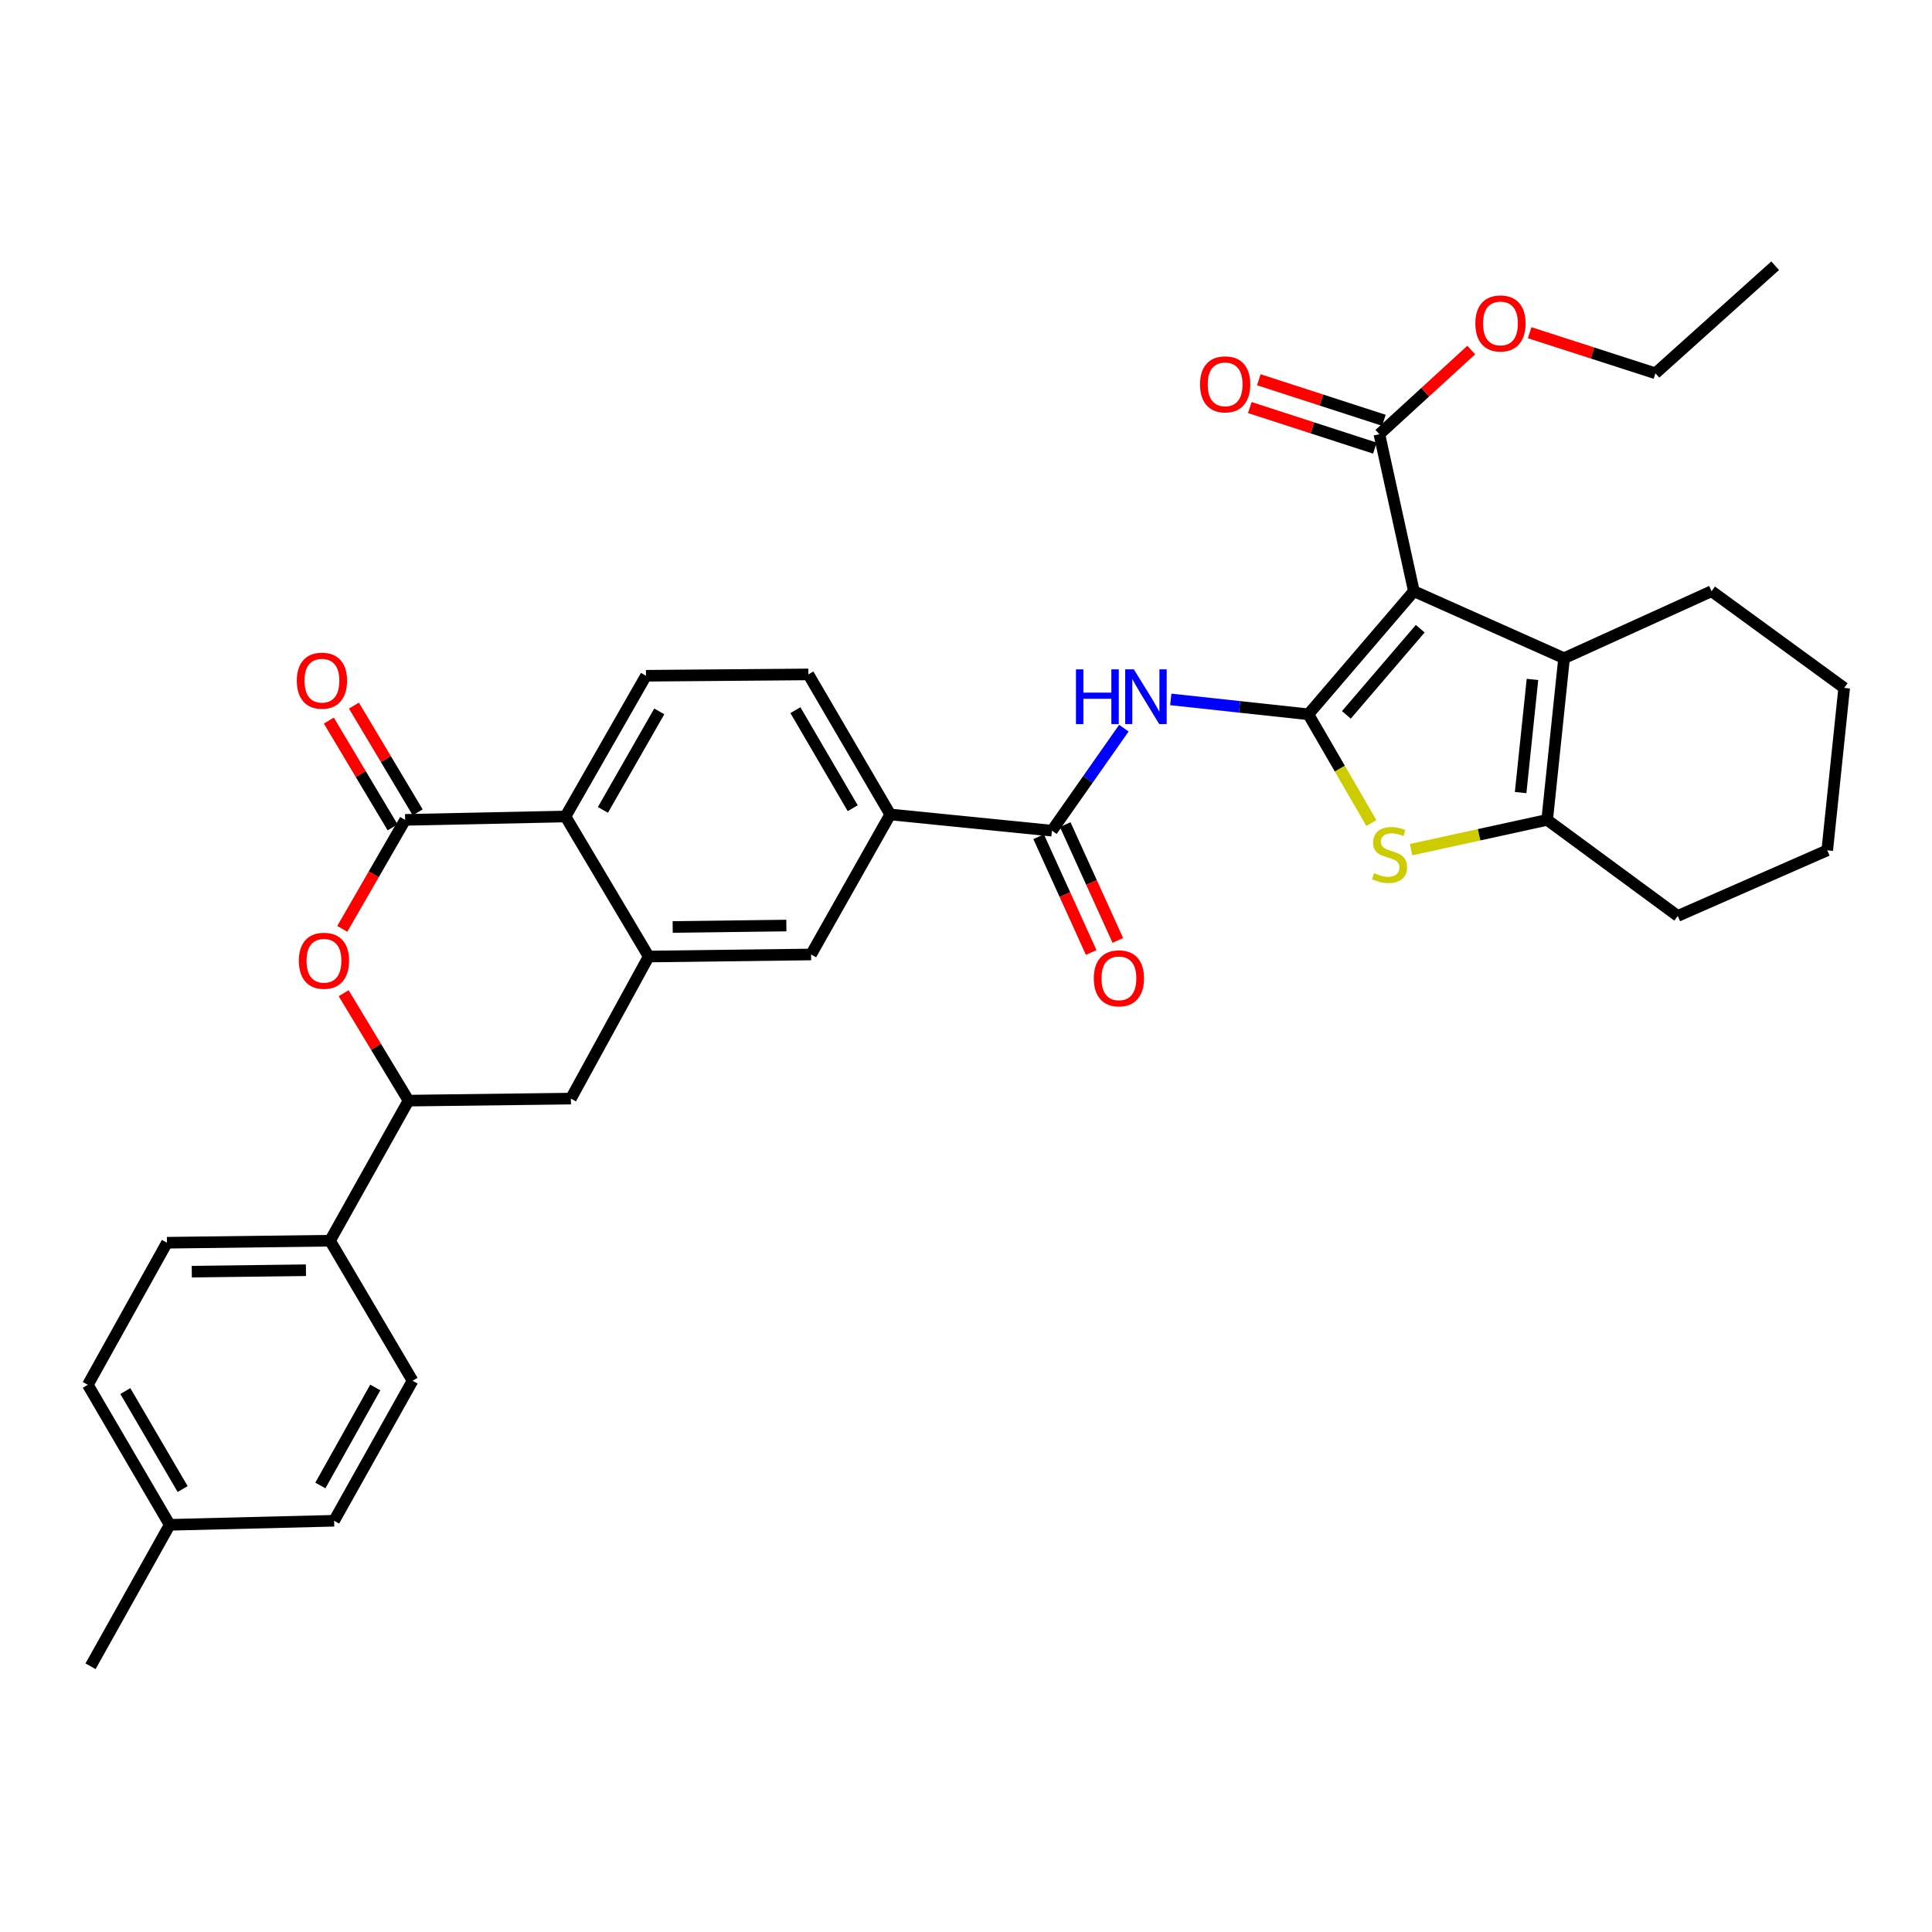 <?xml version='1.0' encoding='iso-8859-1'?>
<svg version='1.1' baseProfile='full'
              xmlns='http://www.w3.org/2000/svg'
                      xmlns:rdkit='http://www.rdkit.org/xml'
                      xmlns:xlink='http://www.w3.org/1999/xlink'
                  xml:space='preserve'
width='1000px' height='1000px' viewBox='0 0 1000 1000'>
<!-- END OF HEADER -->
<rect style='opacity:1.0;fill:#FFFFFF;stroke:none' width='1000' height='1000' x='0' y='0'> </rect>
<path class='bond-0' d='M 677.203,369.726 L 731.816,306.01' style='fill:none;fill-rule:evenodd;stroke:#000000;stroke-width:6px;stroke-linecap:butt;stroke-linejoin:miter;stroke-opacity:1' />
<path class='bond-0' d='M 696.883,370.016 L 735.112,325.414' style='fill:none;fill-rule:evenodd;stroke:#000000;stroke-width:6px;stroke-linecap:butt;stroke-linejoin:miter;stroke-opacity:1' />
<path class='bond-1' d='M 677.203,369.726 L 693.511,397.865' style='fill:none;fill-rule:evenodd;stroke:#000000;stroke-width:6px;stroke-linecap:butt;stroke-linejoin:miter;stroke-opacity:1' />
<path class='bond-1' d='M 693.511,397.865 L 709.819,426.004' style='fill:none;fill-rule:evenodd;stroke:#CCCC00;stroke-width:6px;stroke-linecap:butt;stroke-linejoin:miter;stroke-opacity:1' />
<path class='bond-3' d='M 677.203,369.726 L 641.597,365.871' style='fill:none;fill-rule:evenodd;stroke:#000000;stroke-width:6px;stroke-linecap:butt;stroke-linejoin:miter;stroke-opacity:1' />
<path class='bond-3' d='M 641.597,365.871 L 605.991,362.015' style='fill:none;fill-rule:evenodd;stroke:#0000FF;stroke-width:6px;stroke-linecap:butt;stroke-linejoin:miter;stroke-opacity:1' />
<path class='bond-2' d='M 731.816,306.01 L 809.562,340.684' style='fill:none;fill-rule:evenodd;stroke:#000000;stroke-width:6px;stroke-linecap:butt;stroke-linejoin:miter;stroke-opacity:1' />
<path class='bond-10' d='M 731.816,306.01 L 713.962,224.743' style='fill:none;fill-rule:evenodd;stroke:#000000;stroke-width:6px;stroke-linecap:butt;stroke-linejoin:miter;stroke-opacity:1' />
<path class='bond-5' d='M 730.384,439.775 L 765.598,432.069' style='fill:none;fill-rule:evenodd;stroke:#CCCC00;stroke-width:6px;stroke-linecap:butt;stroke-linejoin:miter;stroke-opacity:1' />
<path class='bond-5' d='M 765.598,432.069 L 800.811,424.364' style='fill:none;fill-rule:evenodd;stroke:#000000;stroke-width:6px;stroke-linecap:butt;stroke-linejoin:miter;stroke-opacity:1' />
<path class='bond-24' d='M 809.562,340.684 L 885.895,306.01' style='fill:none;fill-rule:evenodd;stroke:#000000;stroke-width:6px;stroke-linecap:butt;stroke-linejoin:miter;stroke-opacity:1' />
<path class='bond-34' d='M 809.562,340.684 L 800.811,424.364' style='fill:none;fill-rule:evenodd;stroke:#000000;stroke-width:6px;stroke-linecap:butt;stroke-linejoin:miter;stroke-opacity:1' />
<path class='bond-34' d='M 793.201,351.663 L 787.075,410.239' style='fill:none;fill-rule:evenodd;stroke:#000000;stroke-width:6px;stroke-linecap:butt;stroke-linejoin:miter;stroke-opacity:1' />
<path class='bond-8' d='M 581.712,376.9 L 563.094,403.427' style='fill:none;fill-rule:evenodd;stroke:#0000FF;stroke-width:6px;stroke-linecap:butt;stroke-linejoin:miter;stroke-opacity:1' />
<path class='bond-8' d='M 563.094,403.427 L 544.475,429.954' style='fill:none;fill-rule:evenodd;stroke:#000000;stroke-width:6px;stroke-linecap:butt;stroke-linejoin:miter;stroke-opacity:1' />
<path class='bond-4' d='M 209.705,424.364 L 292.687,422.616' style='fill:none;fill-rule:evenodd;stroke:#000000;stroke-width:6px;stroke-linecap:butt;stroke-linejoin:miter;stroke-opacity:1' />
<path class='bond-6' d='M 209.705,424.364 L 193.431,452.571' style='fill:none;fill-rule:evenodd;stroke:#000000;stroke-width:6px;stroke-linecap:butt;stroke-linejoin:miter;stroke-opacity:1' />
<path class='bond-6' d='M 193.431,452.571 L 177.158,480.779' style='fill:none;fill-rule:evenodd;stroke:#FF0000;stroke-width:6px;stroke-linecap:butt;stroke-linejoin:miter;stroke-opacity:1' />
<path class='bond-17' d='M 216.2,420.486 L 199.698,392.851' style='fill:none;fill-rule:evenodd;stroke:#000000;stroke-width:6px;stroke-linecap:butt;stroke-linejoin:miter;stroke-opacity:1' />
<path class='bond-17' d='M 199.698,392.851 L 183.196,365.216' style='fill:none;fill-rule:evenodd;stroke:#FF0000;stroke-width:6px;stroke-linecap:butt;stroke-linejoin:miter;stroke-opacity:1' />
<path class='bond-17' d='M 203.209,428.243 L 186.707,400.608' style='fill:none;fill-rule:evenodd;stroke:#000000;stroke-width:6px;stroke-linecap:butt;stroke-linejoin:miter;stroke-opacity:1' />
<path class='bond-17' d='M 186.707,400.608 L 170.206,372.973' style='fill:none;fill-rule:evenodd;stroke:#FF0000;stroke-width:6px;stroke-linecap:butt;stroke-linejoin:miter;stroke-opacity:1' />
<path class='bond-28' d='M 800.811,424.364 L 868.394,474.093' style='fill:none;fill-rule:evenodd;stroke:#000000;stroke-width:6px;stroke-linecap:butt;stroke-linejoin:miter;stroke-opacity:1' />
<path class='bond-37' d='M 177.873,514.078 L 194.659,541.881' style='fill:none;fill-rule:evenodd;stroke:#FF0000;stroke-width:6px;stroke-linecap:butt;stroke-linejoin:miter;stroke-opacity:1' />
<path class='bond-37' d='M 194.659,541.881 L 211.445,569.684' style='fill:none;fill-rule:evenodd;stroke:#000000;stroke-width:6px;stroke-linecap:butt;stroke-linejoin:miter;stroke-opacity:1' />
<path class='bond-7' d='M 335.767,495.099 L 419.817,494.032' style='fill:none;fill-rule:evenodd;stroke:#000000;stroke-width:6px;stroke-linecap:butt;stroke-linejoin:miter;stroke-opacity:1' />
<path class='bond-7' d='M 348.182,479.81 L 407.017,479.063' style='fill:none;fill-rule:evenodd;stroke:#000000;stroke-width:6px;stroke-linecap:butt;stroke-linejoin:miter;stroke-opacity:1' />
<path class='bond-13' d='M 335.767,495.099 L 295.494,568.634' style='fill:none;fill-rule:evenodd;stroke:#000000;stroke-width:6px;stroke-linecap:butt;stroke-linejoin:miter;stroke-opacity:1' />
<path class='bond-36' d='M 335.767,495.099 L 292.687,422.616' style='fill:none;fill-rule:evenodd;stroke:#000000;stroke-width:6px;stroke-linecap:butt;stroke-linejoin:miter;stroke-opacity:1' />
<path class='bond-12' d='M 544.475,429.954 L 460.778,421.565' style='fill:none;fill-rule:evenodd;stroke:#000000;stroke-width:6px;stroke-linecap:butt;stroke-linejoin:miter;stroke-opacity:1' />
<path class='bond-18' d='M 537.587,433.083 L 551.196,463.046' style='fill:none;fill-rule:evenodd;stroke:#000000;stroke-width:6px;stroke-linecap:butt;stroke-linejoin:miter;stroke-opacity:1' />
<path class='bond-18' d='M 551.196,463.046 L 564.805,493.008' style='fill:none;fill-rule:evenodd;stroke:#FF0000;stroke-width:6px;stroke-linecap:butt;stroke-linejoin:miter;stroke-opacity:1' />
<path class='bond-18' d='M 551.363,426.826 L 564.972,456.788' style='fill:none;fill-rule:evenodd;stroke:#000000;stroke-width:6px;stroke-linecap:butt;stroke-linejoin:miter;stroke-opacity:1' />
<path class='bond-18' d='M 564.972,456.788 L 578.581,486.751' style='fill:none;fill-rule:evenodd;stroke:#FF0000;stroke-width:6px;stroke-linecap:butt;stroke-linejoin:miter;stroke-opacity:1' />
<path class='bond-9' d='M 292.687,422.616 L 334.363,349.771' style='fill:none;fill-rule:evenodd;stroke:#000000;stroke-width:6px;stroke-linecap:butt;stroke-linejoin:miter;stroke-opacity:1' />
<path class='bond-9' d='M 312.071,419.203 L 341.245,368.211' style='fill:none;fill-rule:evenodd;stroke:#000000;stroke-width:6px;stroke-linecap:butt;stroke-linejoin:miter;stroke-opacity:1' />
<path class='bond-20' d='M 716.296,217.546 L 683.93,207.05' style='fill:none;fill-rule:evenodd;stroke:#000000;stroke-width:6px;stroke-linecap:butt;stroke-linejoin:miter;stroke-opacity:1' />
<path class='bond-20' d='M 683.93,207.05 L 651.564,196.553' style='fill:none;fill-rule:evenodd;stroke:#FF0000;stroke-width:6px;stroke-linecap:butt;stroke-linejoin:miter;stroke-opacity:1' />
<path class='bond-20' d='M 711.628,231.939 L 679.262,221.442' style='fill:none;fill-rule:evenodd;stroke:#000000;stroke-width:6px;stroke-linecap:butt;stroke-linejoin:miter;stroke-opacity:1' />
<path class='bond-20' d='M 679.262,221.442 L 646.896,210.945' style='fill:none;fill-rule:evenodd;stroke:#FF0000;stroke-width:6px;stroke-linecap:butt;stroke-linejoin:miter;stroke-opacity:1' />
<path class='bond-23' d='M 713.962,224.743 L 737.737,202.964' style='fill:none;fill-rule:evenodd;stroke:#000000;stroke-width:6px;stroke-linecap:butt;stroke-linejoin:miter;stroke-opacity:1' />
<path class='bond-23' d='M 737.737,202.964 L 761.511,181.186' style='fill:none;fill-rule:evenodd;stroke:#FF0000;stroke-width:6px;stroke-linecap:butt;stroke-linejoin:miter;stroke-opacity:1' />
<path class='bond-11' d='M 211.445,569.684 L 295.494,568.634' style='fill:none;fill-rule:evenodd;stroke:#000000;stroke-width:6px;stroke-linecap:butt;stroke-linejoin:miter;stroke-opacity:1' />
<path class='bond-16' d='M 211.445,569.684 L 170.828,642.185' style='fill:none;fill-rule:evenodd;stroke:#000000;stroke-width:6px;stroke-linecap:butt;stroke-linejoin:miter;stroke-opacity:1' />
<path class='bond-14' d='M 460.778,421.565 L 419.817,494.032' style='fill:none;fill-rule:evenodd;stroke:#000000;stroke-width:6px;stroke-linecap:butt;stroke-linejoin:miter;stroke-opacity:1' />
<path class='bond-19' d='M 460.778,421.565 L 418.413,349.073' style='fill:none;fill-rule:evenodd;stroke:#000000;stroke-width:6px;stroke-linecap:butt;stroke-linejoin:miter;stroke-opacity:1' />
<path class='bond-19' d='M 441.36,418.326 L 411.705,367.581' style='fill:none;fill-rule:evenodd;stroke:#000000;stroke-width:6px;stroke-linecap:butt;stroke-linejoin:miter;stroke-opacity:1' />
<path class='bond-15' d='M 334.363,349.771 L 418.413,349.073' style='fill:none;fill-rule:evenodd;stroke:#000000;stroke-width:6px;stroke-linecap:butt;stroke-linejoin:miter;stroke-opacity:1' />
<path class='bond-21' d='M 170.828,642.185 L 86.416,643.235' style='fill:none;fill-rule:evenodd;stroke:#000000;stroke-width:6px;stroke-linecap:butt;stroke-linejoin:miter;stroke-opacity:1' />
<path class='bond-21' d='M 158.354,657.472 L 99.266,658.207' style='fill:none;fill-rule:evenodd;stroke:#000000;stroke-width:6px;stroke-linecap:butt;stroke-linejoin:miter;stroke-opacity:1' />
<path class='bond-22' d='M 170.828,642.185 L 213.538,714.677' style='fill:none;fill-rule:evenodd;stroke:#000000;stroke-width:6px;stroke-linecap:butt;stroke-linejoin:miter;stroke-opacity:1' />
<path class='bond-26' d='M 86.416,643.235 L 45.455,716.778' style='fill:none;fill-rule:evenodd;stroke:#000000;stroke-width:6px;stroke-linecap:butt;stroke-linejoin:miter;stroke-opacity:1' />
<path class='bond-25' d='M 213.538,714.677 L 172.929,787.143' style='fill:none;fill-rule:evenodd;stroke:#000000;stroke-width:6px;stroke-linecap:butt;stroke-linejoin:miter;stroke-opacity:1' />
<path class='bond-25' d='M 194.247,718.15 L 165.821,768.877' style='fill:none;fill-rule:evenodd;stroke:#000000;stroke-width:6px;stroke-linecap:butt;stroke-linejoin:miter;stroke-opacity:1' />
<path class='bond-29' d='M 791.743,172.207 L 824.294,182.714' style='fill:none;fill-rule:evenodd;stroke:#FF0000;stroke-width:6px;stroke-linecap:butt;stroke-linejoin:miter;stroke-opacity:1' />
<path class='bond-29' d='M 824.294,182.714 L 856.844,193.221' style='fill:none;fill-rule:evenodd;stroke:#000000;stroke-width:6px;stroke-linecap:butt;stroke-linejoin:miter;stroke-opacity:1' />
<path class='bond-31' d='M 885.895,306.01 L 954.545,356.067' style='fill:none;fill-rule:evenodd;stroke:#000000;stroke-width:6px;stroke-linecap:butt;stroke-linejoin:miter;stroke-opacity:1' />
<path class='bond-27' d='M 172.929,787.143 L 87.837,789.245' style='fill:none;fill-rule:evenodd;stroke:#000000;stroke-width:6px;stroke-linecap:butt;stroke-linejoin:miter;stroke-opacity:1' />
<path class='bond-38' d='M 45.455,716.778 L 87.837,789.245' style='fill:none;fill-rule:evenodd;stroke:#000000;stroke-width:6px;stroke-linecap:butt;stroke-linejoin:miter;stroke-opacity:1' />
<path class='bond-38' d='M 64.873,720.009 L 94.54,770.736' style='fill:none;fill-rule:evenodd;stroke:#000000;stroke-width:6px;stroke-linecap:butt;stroke-linejoin:miter;stroke-opacity:1' />
<path class='bond-30' d='M 87.837,789.245 L 46.858,862.46' style='fill:none;fill-rule:evenodd;stroke:#000000;stroke-width:6px;stroke-linecap:butt;stroke-linejoin:miter;stroke-opacity:1' />
<path class='bond-32' d='M 868.394,474.093 L 945.778,440.125' style='fill:none;fill-rule:evenodd;stroke:#000000;stroke-width:6px;stroke-linecap:butt;stroke-linejoin:miter;stroke-opacity:1' />
<path class='bond-33' d='M 856.844,193.221 L 918.821,137.54' style='fill:none;fill-rule:evenodd;stroke:#000000;stroke-width:6px;stroke-linecap:butt;stroke-linejoin:miter;stroke-opacity:1' />
<path class='bond-35' d='M 954.545,356.067 L 945.778,440.125' style='fill:none;fill-rule:evenodd;stroke:#000000;stroke-width:6px;stroke-linecap:butt;stroke-linejoin:miter;stroke-opacity:1' />
<path  class='atom-2' d='M 711.216 451.938
Q 711.536 452.058, 712.856 452.618
Q 714.176 453.178, 715.616 453.538
Q 717.096 453.858, 718.536 453.858
Q 721.216 453.858, 722.776 452.578
Q 724.336 451.258, 724.336 448.978
Q 724.336 447.418, 723.536 446.458
Q 722.776 445.498, 721.576 444.978
Q 720.376 444.458, 718.376 443.858
Q 715.856 443.098, 714.336 442.378
Q 712.856 441.658, 711.776 440.138
Q 710.736 438.618, 710.736 436.058
Q 710.736 432.498, 713.136 430.298
Q 715.576 428.098, 720.376 428.098
Q 723.656 428.098, 727.376 429.658
L 726.456 432.738
Q 723.056 431.338, 720.496 431.338
Q 717.736 431.338, 716.216 432.498
Q 714.696 433.618, 714.736 435.578
Q 714.736 437.098, 715.496 438.018
Q 716.296 438.938, 717.416 439.458
Q 718.576 439.978, 720.496 440.578
Q 723.056 441.378, 724.576 442.178
Q 726.096 442.978, 727.176 444.618
Q 728.296 446.218, 728.296 448.978
Q 728.296 452.898, 725.656 455.018
Q 723.056 457.098, 718.696 457.098
Q 716.176 457.098, 714.256 456.538
Q 712.376 456.018, 710.136 455.098
L 711.216 451.938
' fill='#CCCC00'/>
<path  class='atom-4' d='M 556.917 346.463
L 560.757 346.463
L 560.757 358.503
L 575.237 358.503
L 575.237 346.463
L 579.077 346.463
L 579.077 374.783
L 575.237 374.783
L 575.237 361.703
L 560.757 361.703
L 560.757 374.783
L 556.917 374.783
L 556.917 346.463
' fill='#0000FF'/>
<path  class='atom-4' d='M 586.877 346.463
L 596.157 361.463
Q 597.077 362.943, 598.557 365.623
Q 600.037 368.303, 600.117 368.463
L 600.117 346.463
L 603.877 346.463
L 603.877 374.783
L 599.997 374.783
L 590.037 358.383
Q 588.877 356.463, 587.637 354.263
Q 586.437 352.063, 586.077 351.383
L 586.077 374.783
L 582.397 374.783
L 582.397 346.463
L 586.877 346.463
' fill='#0000FF'/>
<path  class='atom-7' d='M 154.684 497.281
Q 154.684 490.481, 158.044 486.681
Q 161.404 482.881, 167.684 482.881
Q 173.964 482.881, 177.324 486.681
Q 180.684 490.481, 180.684 497.281
Q 180.684 504.161, 177.284 508.081
Q 173.884 511.961, 167.684 511.961
Q 161.444 511.961, 158.044 508.081
Q 154.684 504.201, 154.684 497.281
M 167.684 508.761
Q 172.004 508.761, 174.324 505.881
Q 176.684 502.961, 176.684 497.281
Q 176.684 491.721, 174.324 488.921
Q 172.004 486.081, 167.684 486.081
Q 163.364 486.081, 161.004 488.881
Q 158.684 491.681, 158.684 497.281
Q 158.684 503.001, 161.004 505.881
Q 163.364 508.761, 167.684 508.761
' fill='#FF0000'/>
<path  class='atom-18' d='M 153.633 352.314
Q 153.633 345.514, 156.993 341.714
Q 160.353 337.914, 166.633 337.914
Q 172.913 337.914, 176.273 341.714
Q 179.633 345.514, 179.633 352.314
Q 179.633 359.194, 176.233 363.114
Q 172.833 366.994, 166.633 366.994
Q 160.393 366.994, 156.993 363.114
Q 153.633 359.234, 153.633 352.314
M 166.633 363.794
Q 170.953 363.794, 173.273 360.914
Q 175.633 357.994, 175.633 352.314
Q 175.633 346.754, 173.273 343.954
Q 170.953 341.114, 166.633 341.114
Q 162.313 341.114, 159.953 343.914
Q 157.633 346.714, 157.633 352.314
Q 157.633 358.034, 159.953 360.914
Q 162.313 363.794, 166.633 363.794
' fill='#FF0000'/>
<path  class='atom-19' d='M 566.149 506.376
Q 566.149 499.576, 569.509 495.776
Q 572.869 491.976, 579.149 491.976
Q 585.429 491.976, 588.789 495.776
Q 592.149 499.576, 592.149 506.376
Q 592.149 513.256, 588.749 517.176
Q 585.349 521.056, 579.149 521.056
Q 572.909 521.056, 569.509 517.176
Q 566.149 513.296, 566.149 506.376
M 579.149 517.856
Q 583.469 517.856, 585.789 514.976
Q 588.149 512.056, 588.149 506.376
Q 588.149 500.816, 585.789 498.016
Q 583.469 495.176, 579.149 495.176
Q 574.829 495.176, 572.469 497.976
Q 570.149 500.776, 570.149 506.376
Q 570.149 512.096, 572.469 514.976
Q 574.829 517.856, 579.149 517.856
' fill='#FF0000'/>
<path  class='atom-21' d='M 621.132 198.933
Q 621.132 192.133, 624.492 188.333
Q 627.852 184.533, 634.132 184.533
Q 640.412 184.533, 643.772 188.333
Q 647.132 192.133, 647.132 198.933
Q 647.132 205.813, 643.732 209.733
Q 640.332 213.613, 634.132 213.613
Q 627.892 213.613, 624.492 209.733
Q 621.132 205.853, 621.132 198.933
M 634.132 210.413
Q 638.452 210.413, 640.772 207.533
Q 643.132 204.613, 643.132 198.933
Q 643.132 193.373, 640.772 190.573
Q 638.452 187.733, 634.132 187.733
Q 629.812 187.733, 627.452 190.533
Q 625.132 193.333, 625.132 198.933
Q 625.132 204.653, 627.452 207.533
Q 629.812 210.413, 634.132 210.413
' fill='#FF0000'/>
<path  class='atom-24' d='M 763.636 167.411
Q 763.636 160.611, 766.996 156.811
Q 770.356 153.011, 776.636 153.011
Q 782.916 153.011, 786.276 156.811
Q 789.636 160.611, 789.636 167.411
Q 789.636 174.291, 786.236 178.211
Q 782.836 182.091, 776.636 182.091
Q 770.396 182.091, 766.996 178.211
Q 763.636 174.331, 763.636 167.411
M 776.636 178.891
Q 780.956 178.891, 783.276 176.011
Q 785.636 173.091, 785.636 167.411
Q 785.636 161.851, 783.276 159.051
Q 780.956 156.211, 776.636 156.211
Q 772.316 156.211, 769.956 159.011
Q 767.636 161.811, 767.636 167.411
Q 767.636 173.131, 769.956 176.011
Q 772.316 178.891, 776.636 178.891
' fill='#FF0000'/>
</svg>
